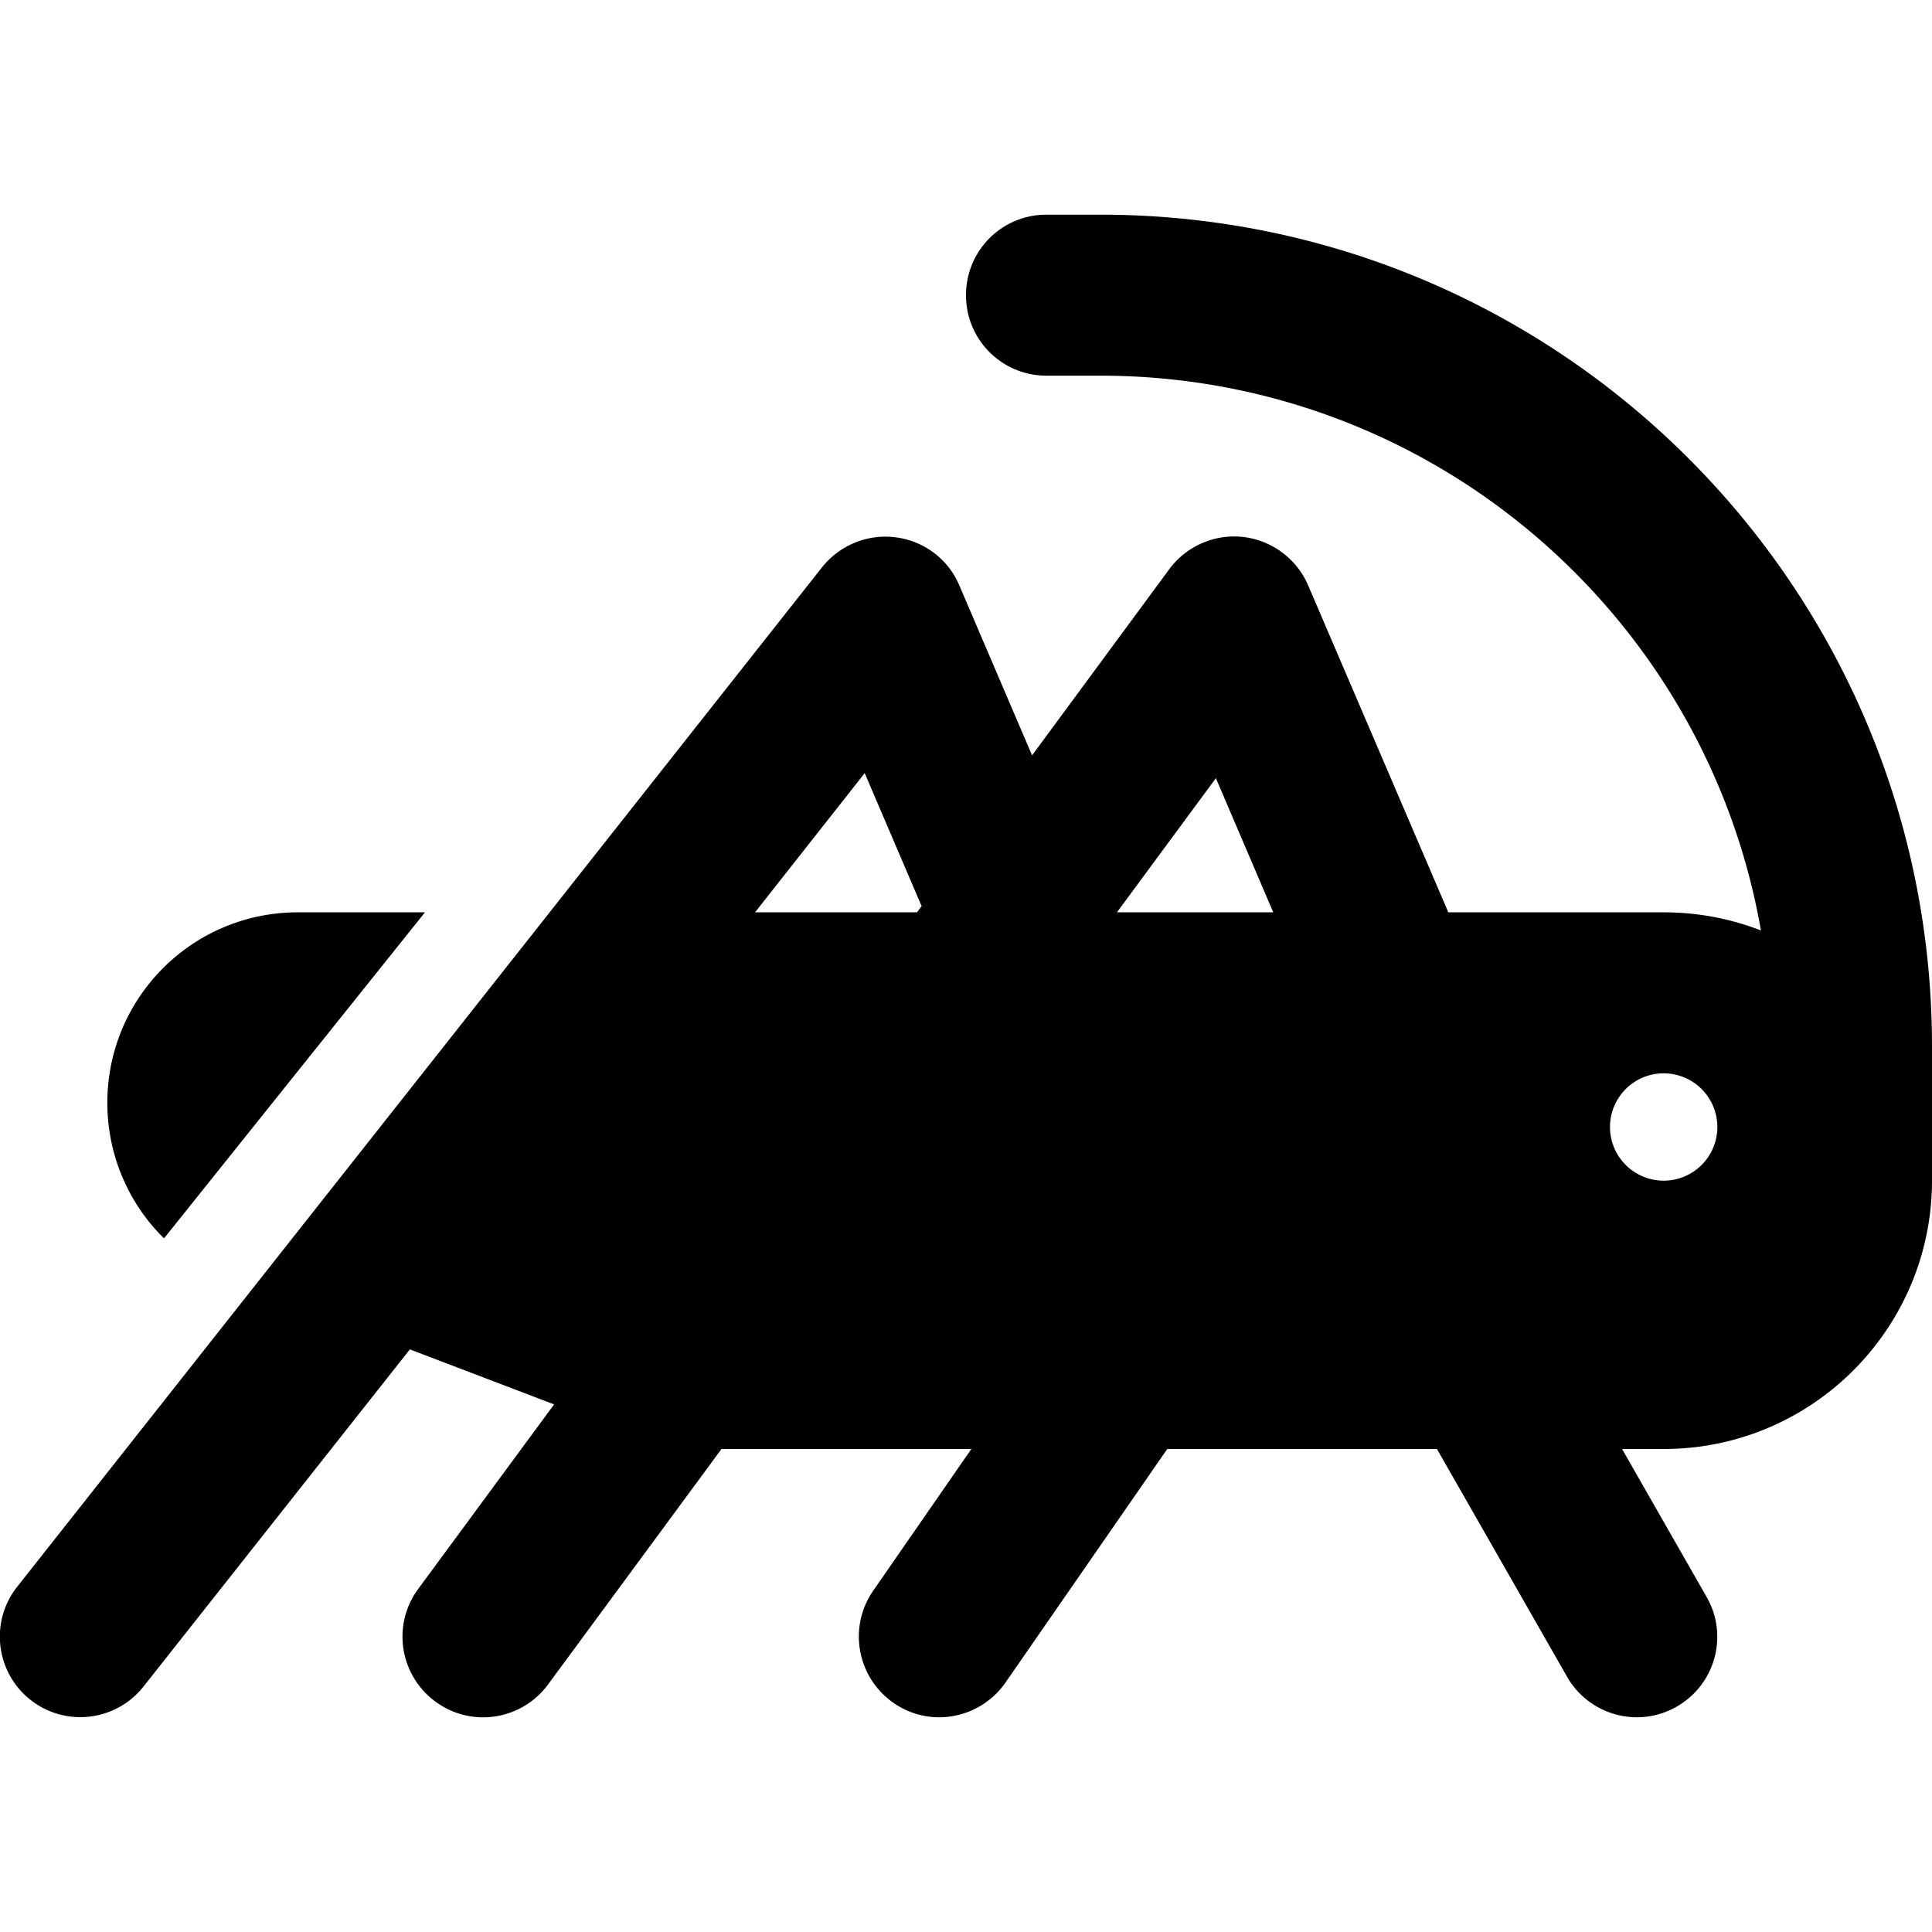 <?xml version="1.0" encoding="utf-8"?>
<!-- Generator: www.svgicons.com -->
<svg xmlns="http://www.w3.org/2000/svg" width="800" height="800" viewBox="0 0 576 512">
<path fill="currentColor" d="M312 32c-13.3 0-24 10.7-24 24s10.7 24 24 24h16c98.7 0 180.6 71.4 197 165.4c-9-3.5-18.8-5.4-29-5.4h-64.2L390 142.5c-3.4-7.9-10.8-13.4-19.3-14.4s-17 2.7-22.1 9.6l-40.9 55.5l-21.7-50.7c-3.3-7.8-10.5-13.2-18.9-14.3s-16.7 2.3-22 8.9l-240 304c-8.2 10.4-6.4 25.5 4 33.7s25.5 6.4 33.7-4l79.4-100.5l43 16.4l-40.5 55c-7.9 10.7-5.6 25.7 5.1 33.6s25.7 5.6 33.6-5.1l51.7-70.2h74.5l-29.3 42.3c-7.5 10.9-4.8 25.8 6.1 33.4s25.8 4.8 33.4-6.1L348 400h80.4l38.8 67.9c6.6 11.5 21.2 15.5 32.7 8.9s15.5-21.2 8.9-32.7L483.6 400H496c44.1 0 79.8-35.7 80-79.7V280c0-137-111-248-248-248zm50.5 168l17.1 40H333zm-87.7 38.1l-1.4 1.9h-48.3l32.7-41.5l16.9 39.5zm-186 1.9C57.4 240 32 265.4 32 296.8c0 15.5 6.3 30 16.9 40.4l77.8-97.2zM496 288a16 16 0 1 1 0 32a16 16 0 1 1 0-32"/>
</svg>
